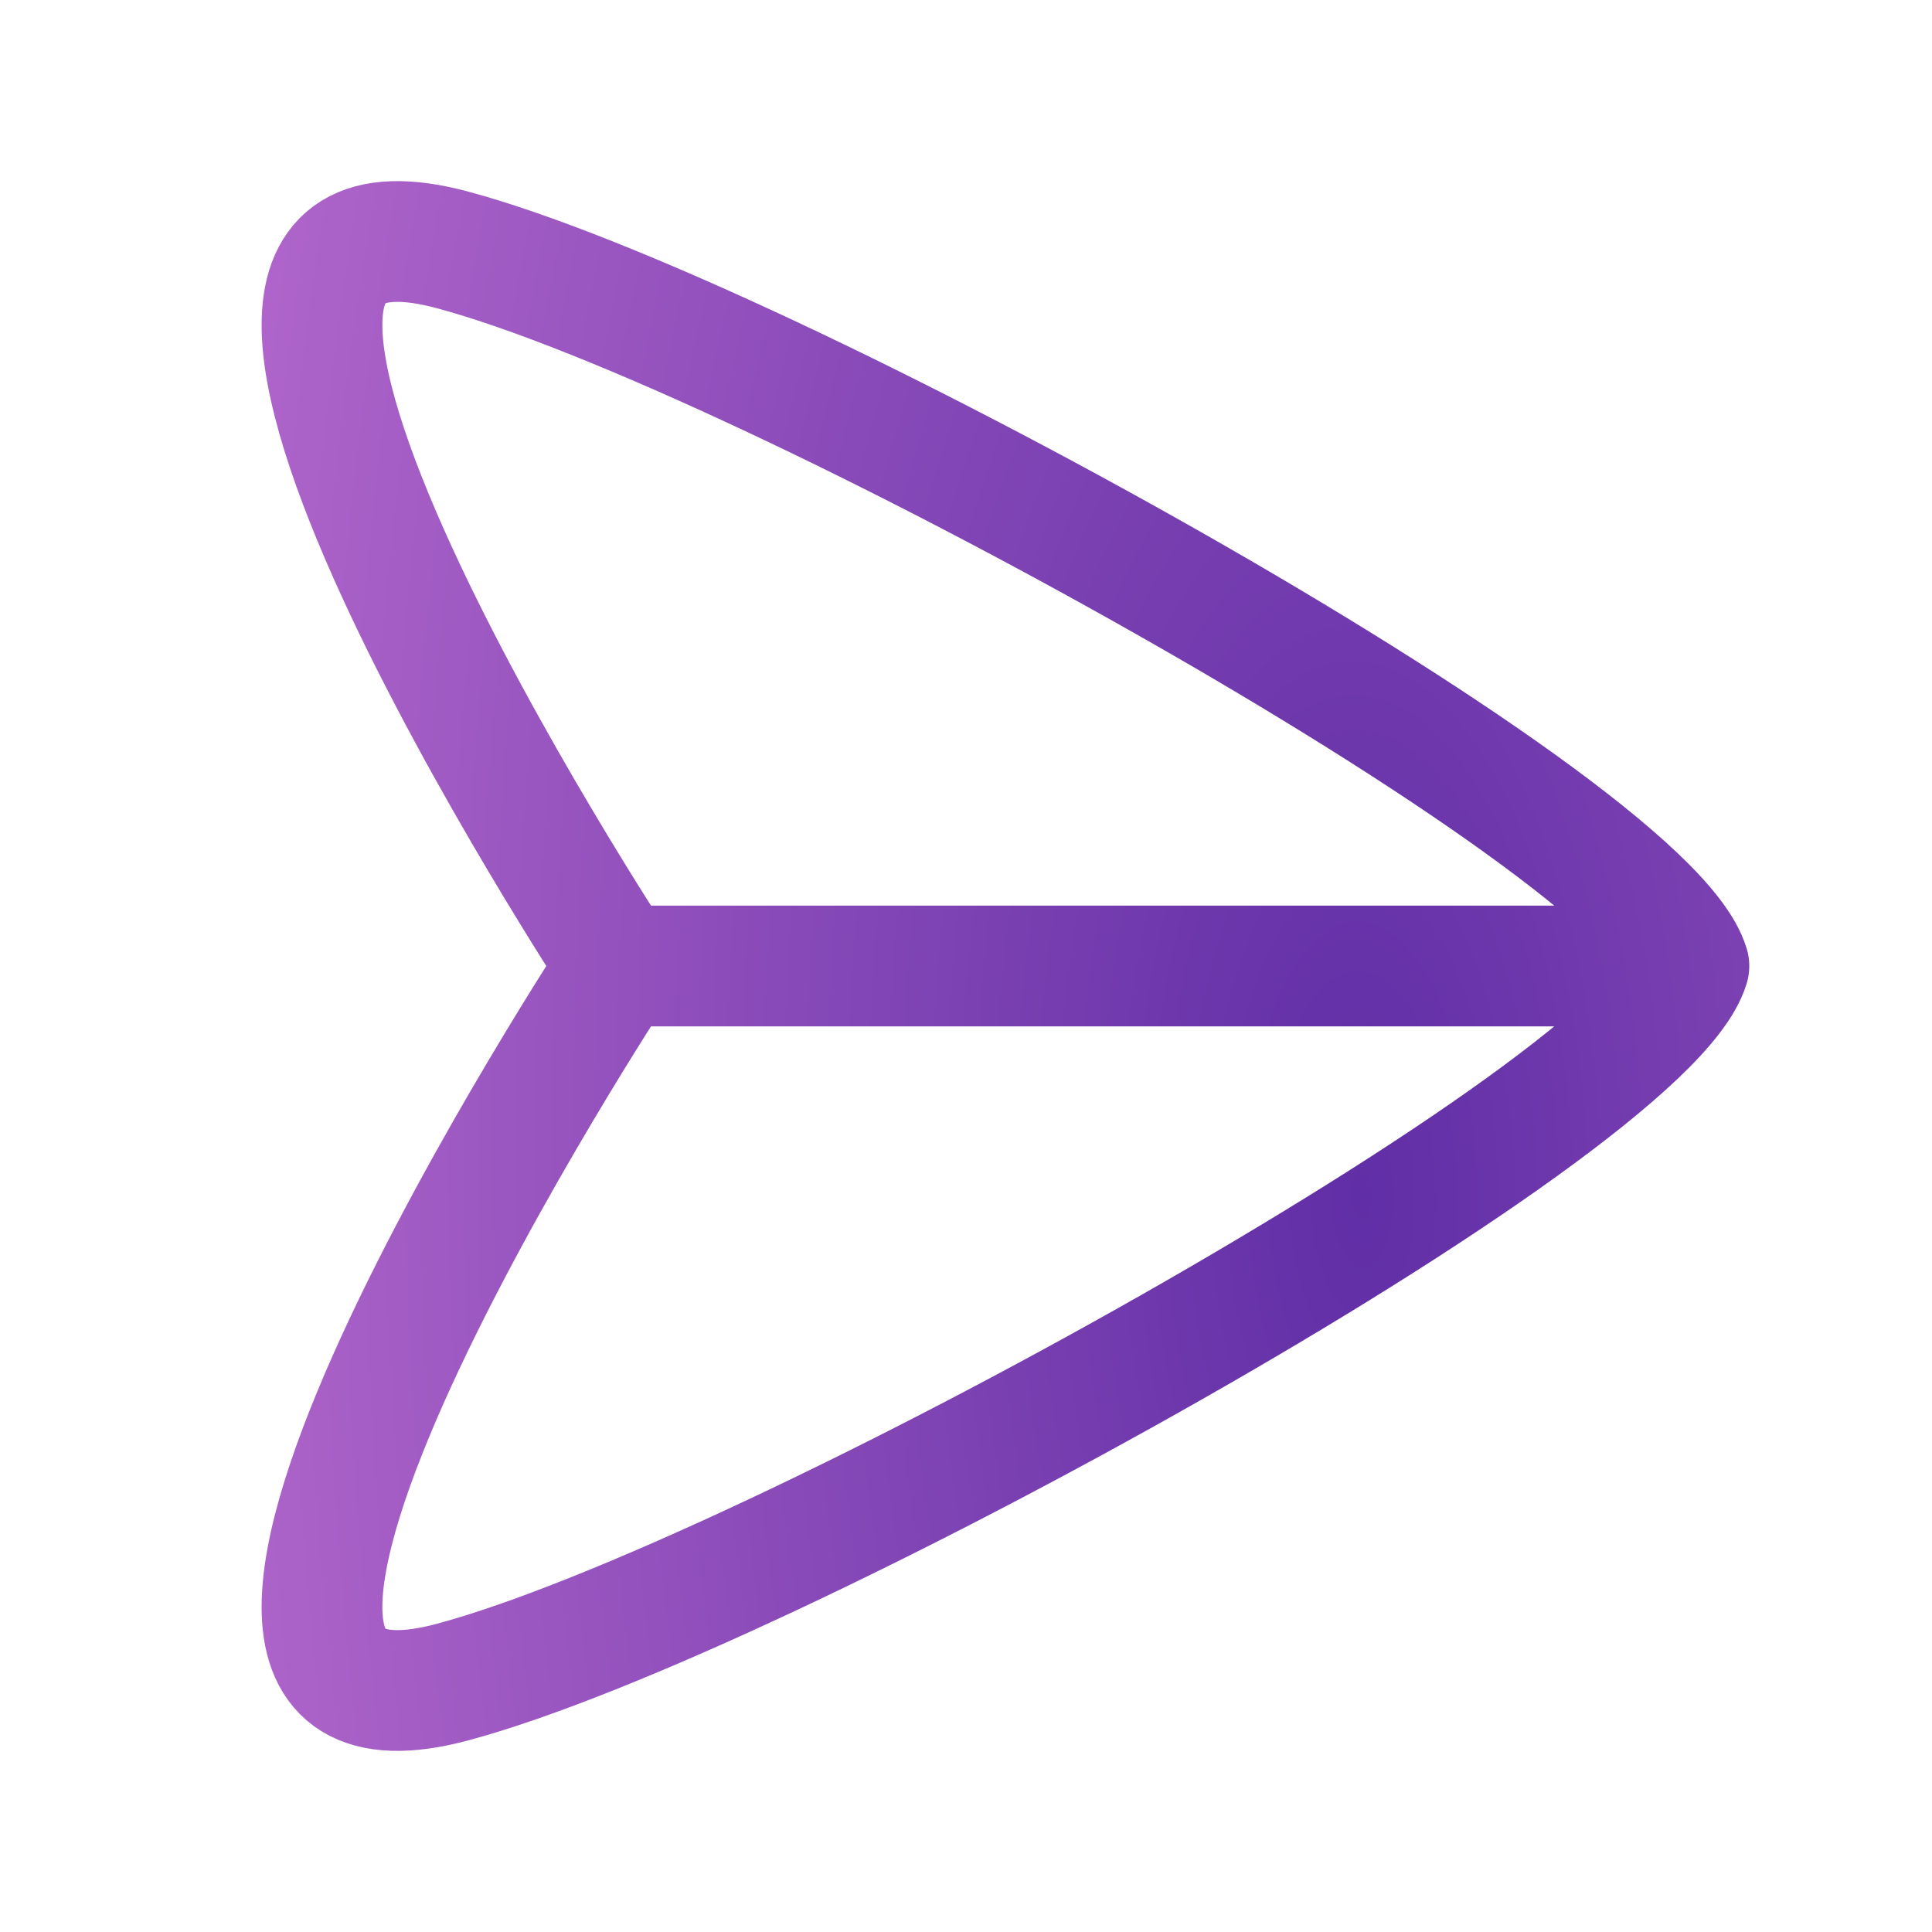<svg width="24" height="24" viewBox="0 0 24 24" fill="none" xmlns="http://www.w3.org/2000/svg">
    <path
        d="M7.677 12C7.677 12 1.02 1.871 5.62 3.104C9.502 4.145 20.426 10.184 20.98 12M7.677 12C7.677 12 1.02 22.129 5.62 20.896C9.502 19.855 20.426 13.816 20.98 12M7.677 12L20.98 12"
        stroke="url(#paint0_radial_396_45)" stroke-width="1.5" stroke-linecap="round"
        stroke-linejoin="round" />
    <defs>
        <radialGradient id="paint0_radial_396_45" cx="0" cy="0" r="1" gradientUnits="userSpaceOnUse"
            gradientTransform="translate(17.021 15) rotate(-92.488) scale(45.605 19.299)">
            <stop stop-color="#602EA6" />
            <stop offset="1" stop-color="#C977D6" />
        </radialGradient>
    </defs>
</svg>